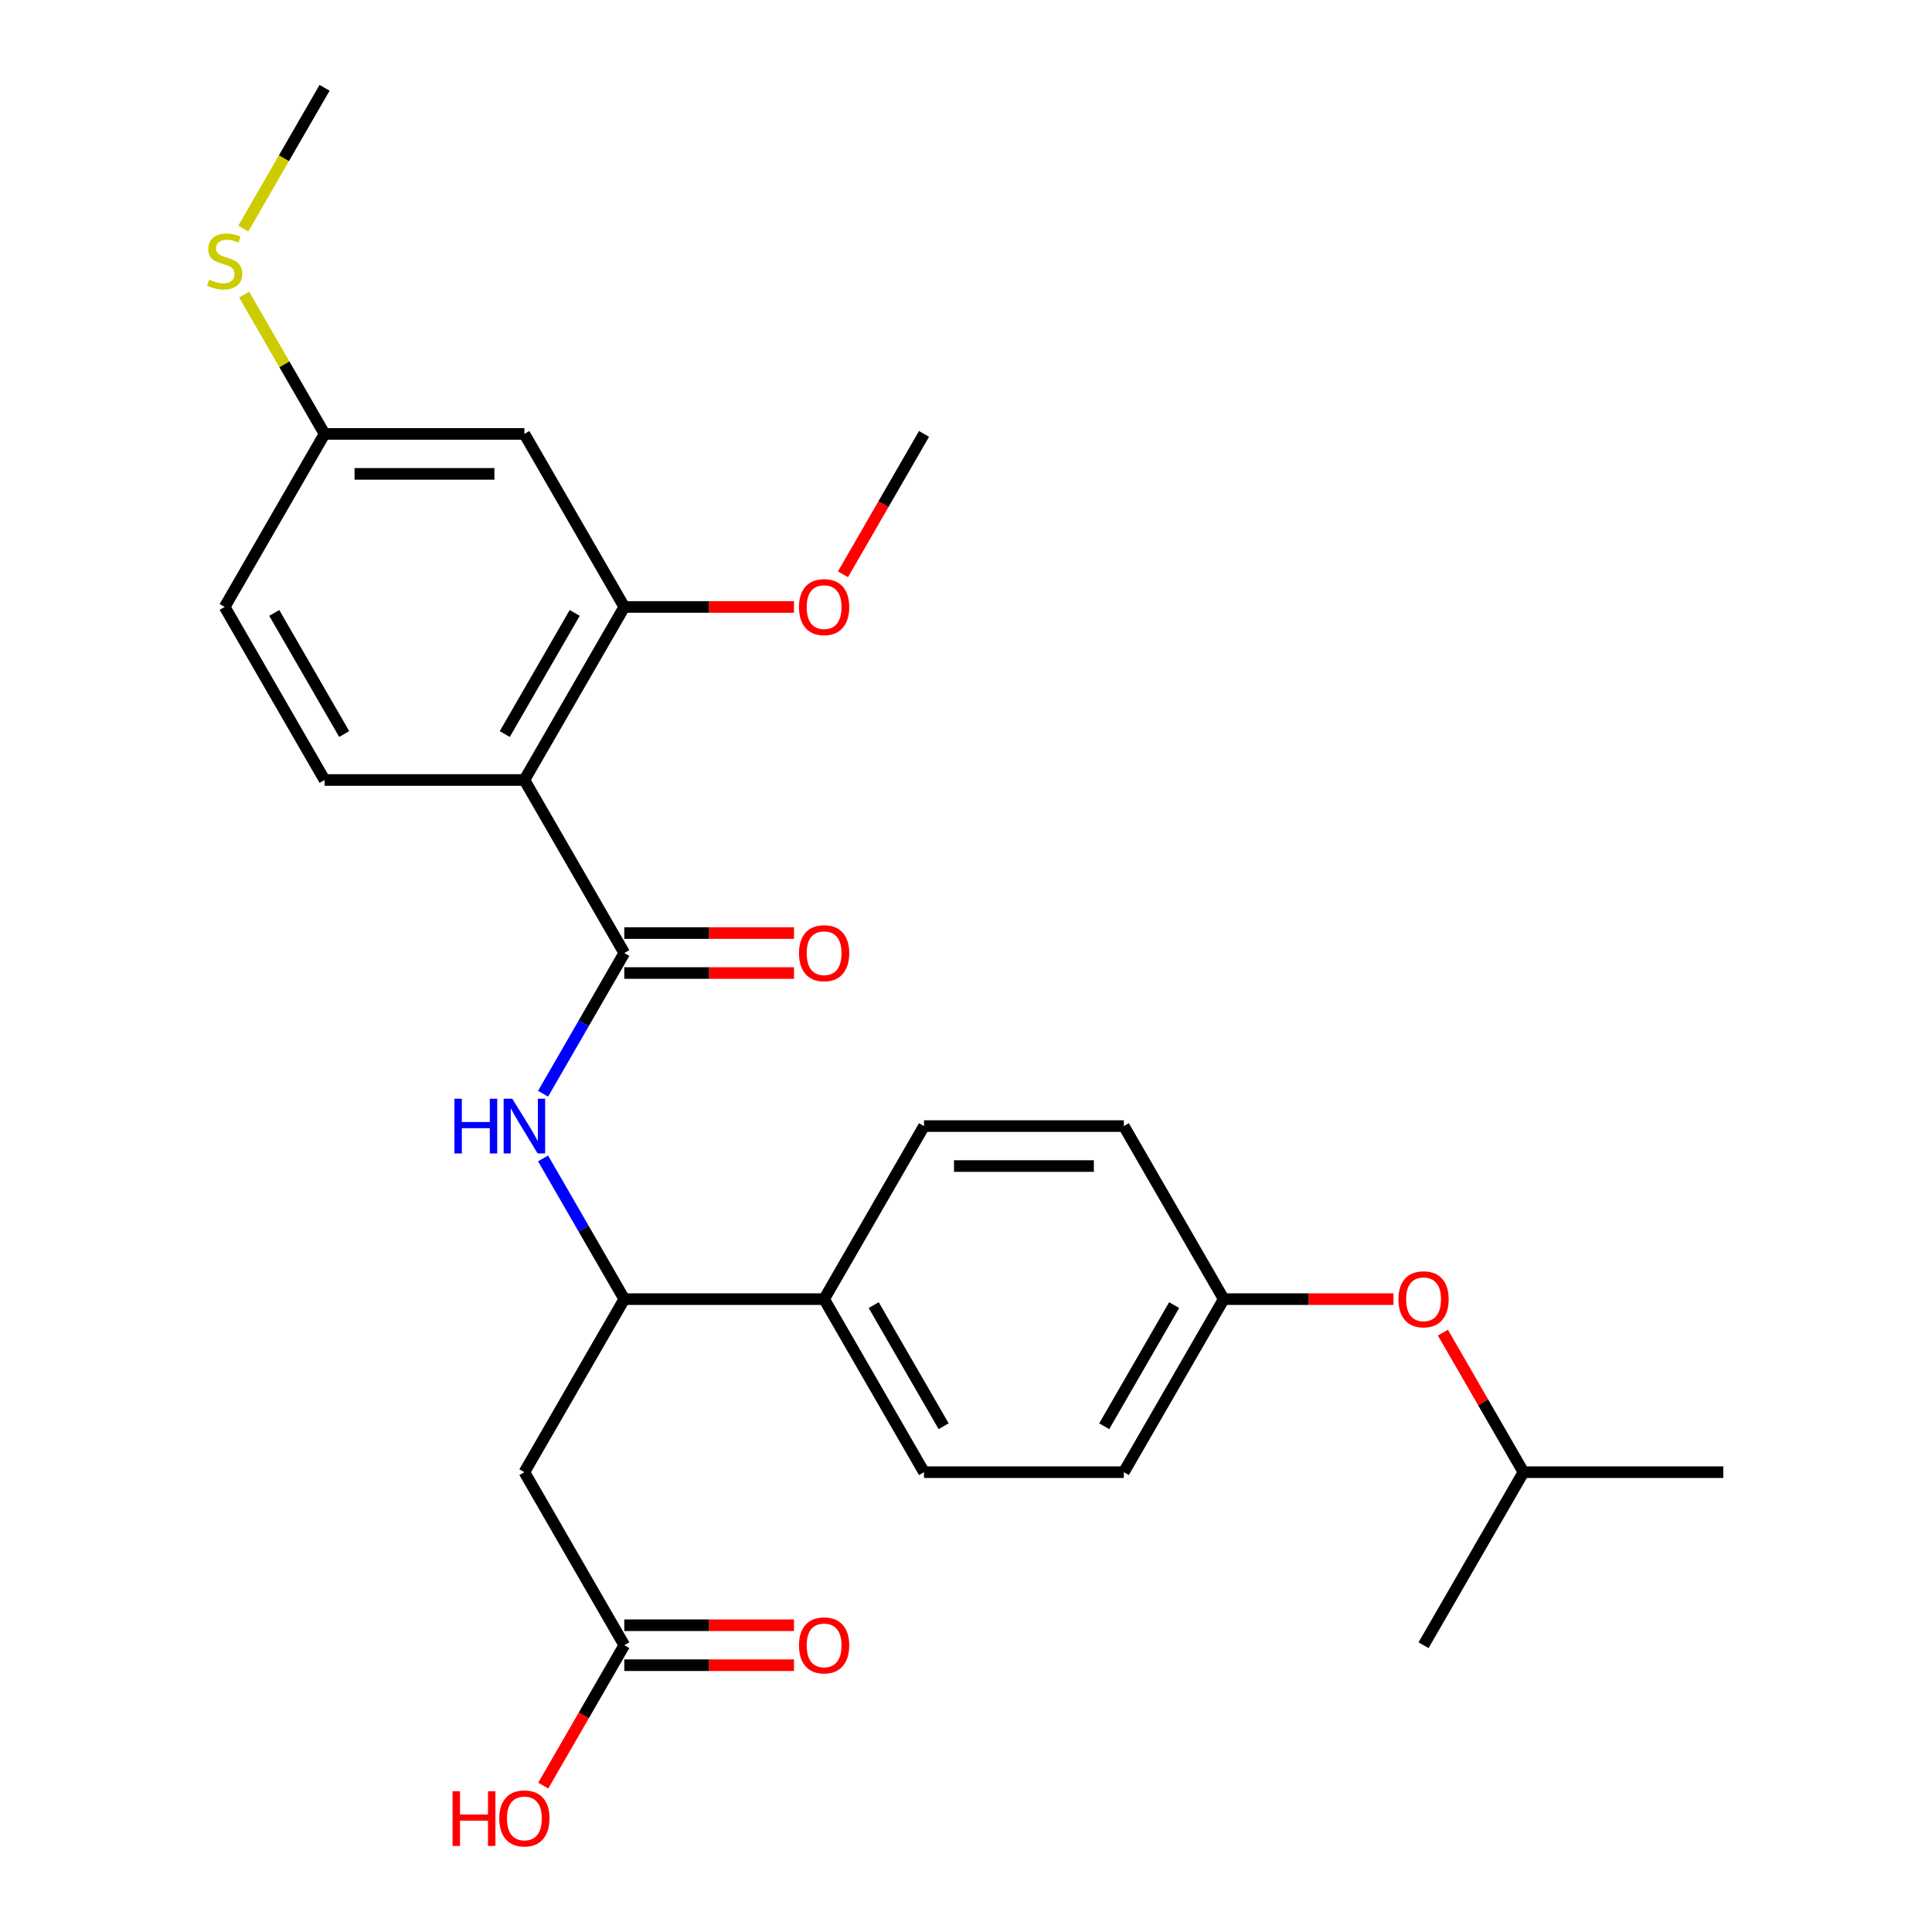 <?xml version='1.0' encoding='iso-8859-1'?>
<svg version='1.1' baseProfile='full'
              xmlns='http://www.w3.org/2000/svg'
                      xmlns:rdkit='http://www.rdkit.org/xml'
                      xmlns:xlink='http://www.w3.org/1999/xlink'
                  xml:space='preserve'
width='1000px' height='1000px' viewBox='0 0 1000 1000'>
<!-- END OF HEADER -->
<rect style='opacity:1.0;fill:#FFFFFF;stroke:none' width='1000' height='1000' x='0' y='0'> </rect>
<path class='bond-0' d='M 271.423,403.725 L 323.135,493.292' style='fill:none;fill-rule:evenodd;stroke:#000000;stroke-width:6px;stroke-linecap:butt;stroke-linejoin:miter;stroke-opacity:1' />
<path class='bond-2' d='M 271.423,403.725 L 323.135,314.157' style='fill:none;fill-rule:evenodd;stroke:#000000;stroke-width:6px;stroke-linecap:butt;stroke-linejoin:miter;stroke-opacity:1' />
<path class='bond-2' d='M 261.266,379.947 L 297.465,317.25' style='fill:none;fill-rule:evenodd;stroke:#000000;stroke-width:6px;stroke-linecap:butt;stroke-linejoin:miter;stroke-opacity:1' />
<path class='bond-6' d='M 271.423,403.725 L 167.999,403.725' style='fill:none;fill-rule:evenodd;stroke:#000000;stroke-width:6px;stroke-linecap:butt;stroke-linejoin:miter;stroke-opacity:1' />
<path class='bond-1' d='M 323.135,493.292 L 302.113,529.703' style='fill:none;fill-rule:evenodd;stroke:#000000;stroke-width:6px;stroke-linecap:butt;stroke-linejoin:miter;stroke-opacity:1' />
<path class='bond-1' d='M 302.113,529.703 L 281.091,566.114' style='fill:none;fill-rule:evenodd;stroke:#0000FF;stroke-width:6px;stroke-linecap:butt;stroke-linejoin:miter;stroke-opacity:1' />
<path class='bond-9' d='M 323.135,503.635 L 367.054,503.635' style='fill:none;fill-rule:evenodd;stroke:#000000;stroke-width:6px;stroke-linecap:butt;stroke-linejoin:miter;stroke-opacity:1' />
<path class='bond-9' d='M 367.054,503.635 L 410.973,503.635' style='fill:none;fill-rule:evenodd;stroke:#FF0000;stroke-width:6px;stroke-linecap:butt;stroke-linejoin:miter;stroke-opacity:1' />
<path class='bond-9' d='M 323.135,482.95 L 367.054,482.95' style='fill:none;fill-rule:evenodd;stroke:#000000;stroke-width:6px;stroke-linecap:butt;stroke-linejoin:miter;stroke-opacity:1' />
<path class='bond-9' d='M 367.054,482.95 L 410.973,482.95' style='fill:none;fill-rule:evenodd;stroke:#FF0000;stroke-width:6px;stroke-linecap:butt;stroke-linejoin:miter;stroke-opacity:1' />
<path class='bond-4' d='M 281.091,599.606 L 302.113,636.016' style='fill:none;fill-rule:evenodd;stroke:#0000FF;stroke-width:6px;stroke-linecap:butt;stroke-linejoin:miter;stroke-opacity:1' />
<path class='bond-4' d='M 302.113,636.016 L 323.135,672.427' style='fill:none;fill-rule:evenodd;stroke:#000000;stroke-width:6px;stroke-linecap:butt;stroke-linejoin:miter;stroke-opacity:1' />
<path class='bond-7' d='M 323.135,314.157 L 271.423,224.59' style='fill:none;fill-rule:evenodd;stroke:#000000;stroke-width:6px;stroke-linecap:butt;stroke-linejoin:miter;stroke-opacity:1' />
<path class='bond-17' d='M 323.135,314.157 L 367.054,314.157' style='fill:none;fill-rule:evenodd;stroke:#000000;stroke-width:6px;stroke-linecap:butt;stroke-linejoin:miter;stroke-opacity:1' />
<path class='bond-17' d='M 367.054,314.157 L 410.973,314.157' style='fill:none;fill-rule:evenodd;stroke:#FF0000;stroke-width:6px;stroke-linecap:butt;stroke-linejoin:miter;stroke-opacity:1' />
<path class='bond-3' d='M 271.423,761.995 L 323.135,672.427' style='fill:none;fill-rule:evenodd;stroke:#000000;stroke-width:6px;stroke-linecap:butt;stroke-linejoin:miter;stroke-opacity:1' />
<path class='bond-5' d='M 271.423,761.995 L 323.135,851.563' style='fill:none;fill-rule:evenodd;stroke:#000000;stroke-width:6px;stroke-linecap:butt;stroke-linejoin:miter;stroke-opacity:1' />
<path class='bond-8' d='M 323.135,672.427 L 426.559,672.427' style='fill:none;fill-rule:evenodd;stroke:#000000;stroke-width:6px;stroke-linecap:butt;stroke-linejoin:miter;stroke-opacity:1' />
<path class='bond-10' d='M 323.135,861.905 L 367.054,861.905' style='fill:none;fill-rule:evenodd;stroke:#000000;stroke-width:6px;stroke-linecap:butt;stroke-linejoin:miter;stroke-opacity:1' />
<path class='bond-10' d='M 367.054,861.905 L 410.973,861.905' style='fill:none;fill-rule:evenodd;stroke:#FF0000;stroke-width:6px;stroke-linecap:butt;stroke-linejoin:miter;stroke-opacity:1' />
<path class='bond-10' d='M 323.135,841.22 L 367.054,841.22' style='fill:none;fill-rule:evenodd;stroke:#000000;stroke-width:6px;stroke-linecap:butt;stroke-linejoin:miter;stroke-opacity:1' />
<path class='bond-10' d='M 367.054,841.22 L 410.973,841.22' style='fill:none;fill-rule:evenodd;stroke:#FF0000;stroke-width:6px;stroke-linecap:butt;stroke-linejoin:miter;stroke-opacity:1' />
<path class='bond-19' d='M 323.135,851.563 L 302.159,887.894' style='fill:none;fill-rule:evenodd;stroke:#000000;stroke-width:6px;stroke-linecap:butt;stroke-linejoin:miter;stroke-opacity:1' />
<path class='bond-19' d='M 302.159,887.894 L 281.183,924.225' style='fill:none;fill-rule:evenodd;stroke:#FF0000;stroke-width:6px;stroke-linecap:butt;stroke-linejoin:miter;stroke-opacity:1' />
<path class='bond-16' d='M 167.999,403.725 L 116.287,314.157' style='fill:none;fill-rule:evenodd;stroke:#000000;stroke-width:6px;stroke-linecap:butt;stroke-linejoin:miter;stroke-opacity:1' />
<path class='bond-16' d='M 178.156,379.947 L 141.958,317.25' style='fill:none;fill-rule:evenodd;stroke:#000000;stroke-width:6px;stroke-linecap:butt;stroke-linejoin:miter;stroke-opacity:1' />
<path class='bond-27' d='M 271.423,224.59 L 167.999,224.59' style='fill:none;fill-rule:evenodd;stroke:#000000;stroke-width:6px;stroke-linecap:butt;stroke-linejoin:miter;stroke-opacity:1' />
<path class='bond-27' d='M 255.909,245.274 L 183.513,245.274' style='fill:none;fill-rule:evenodd;stroke:#000000;stroke-width:6px;stroke-linecap:butt;stroke-linejoin:miter;stroke-opacity:1' />
<path class='bond-12' d='M 426.559,672.427 L 478.27,761.995' style='fill:none;fill-rule:evenodd;stroke:#000000;stroke-width:6px;stroke-linecap:butt;stroke-linejoin:miter;stroke-opacity:1' />
<path class='bond-12' d='M 452.229,675.52 L 488.427,738.218' style='fill:none;fill-rule:evenodd;stroke:#000000;stroke-width:6px;stroke-linecap:butt;stroke-linejoin:miter;stroke-opacity:1' />
<path class='bond-13' d='M 426.559,672.427 L 478.27,582.86' style='fill:none;fill-rule:evenodd;stroke:#000000;stroke-width:6px;stroke-linecap:butt;stroke-linejoin:miter;stroke-opacity:1' />
<path class='bond-11' d='M 167.999,224.59 L 116.287,314.157' style='fill:none;fill-rule:evenodd;stroke:#000000;stroke-width:6px;stroke-linecap:butt;stroke-linejoin:miter;stroke-opacity:1' />
<path class='bond-18' d='M 167.999,224.59 L 147.185,188.539' style='fill:none;fill-rule:evenodd;stroke:#000000;stroke-width:6px;stroke-linecap:butt;stroke-linejoin:miter;stroke-opacity:1' />
<path class='bond-18' d='M 147.185,188.539 L 126.371,152.488' style='fill:none;fill-rule:evenodd;stroke:#CCCC00;stroke-width:6px;stroke-linecap:butt;stroke-linejoin:miter;stroke-opacity:1' />
<path class='bond-21' d='M 478.27,761.995 L 581.694,761.995' style='fill:none;fill-rule:evenodd;stroke:#000000;stroke-width:6px;stroke-linecap:butt;stroke-linejoin:miter;stroke-opacity:1' />
<path class='bond-20' d='M 478.27,582.86 L 581.694,582.86' style='fill:none;fill-rule:evenodd;stroke:#000000;stroke-width:6px;stroke-linecap:butt;stroke-linejoin:miter;stroke-opacity:1' />
<path class='bond-20' d='M 493.784,603.545 L 566.181,603.545' style='fill:none;fill-rule:evenodd;stroke:#000000;stroke-width:6px;stroke-linecap:butt;stroke-linejoin:miter;stroke-opacity:1' />
<path class='bond-14' d='M 721.244,672.427 L 677.325,672.427' style='fill:none;fill-rule:evenodd;stroke:#FF0000;stroke-width:6px;stroke-linecap:butt;stroke-linejoin:miter;stroke-opacity:1' />
<path class='bond-14' d='M 677.325,672.427 L 633.406,672.427' style='fill:none;fill-rule:evenodd;stroke:#000000;stroke-width:6px;stroke-linecap:butt;stroke-linejoin:miter;stroke-opacity:1' />
<path class='bond-22' d='M 746.844,689.773 L 767.693,725.884' style='fill:none;fill-rule:evenodd;stroke:#FF0000;stroke-width:6px;stroke-linecap:butt;stroke-linejoin:miter;stroke-opacity:1' />
<path class='bond-22' d='M 767.693,725.884 L 788.542,761.995' style='fill:none;fill-rule:evenodd;stroke:#000000;stroke-width:6px;stroke-linecap:butt;stroke-linejoin:miter;stroke-opacity:1' />
<path class='bond-15' d='M 633.406,672.427 L 581.694,582.86' style='fill:none;fill-rule:evenodd;stroke:#000000;stroke-width:6px;stroke-linecap:butt;stroke-linejoin:miter;stroke-opacity:1' />
<path class='bond-28' d='M 633.406,672.427 L 581.694,761.995' style='fill:none;fill-rule:evenodd;stroke:#000000;stroke-width:6px;stroke-linecap:butt;stroke-linejoin:miter;stroke-opacity:1' />
<path class='bond-28' d='M 607.736,675.52 L 571.537,738.218' style='fill:none;fill-rule:evenodd;stroke:#000000;stroke-width:6px;stroke-linecap:butt;stroke-linejoin:miter;stroke-opacity:1' />
<path class='bond-24' d='M 436.319,297.252 L 457.295,260.921' style='fill:none;fill-rule:evenodd;stroke:#FF0000;stroke-width:6px;stroke-linecap:butt;stroke-linejoin:miter;stroke-opacity:1' />
<path class='bond-24' d='M 457.295,260.921 L 478.27,224.59' style='fill:none;fill-rule:evenodd;stroke:#000000;stroke-width:6px;stroke-linecap:butt;stroke-linejoin:miter;stroke-opacity:1' />
<path class='bond-23' d='M 125.932,118.317 L 146.966,81.885' style='fill:none;fill-rule:evenodd;stroke:#CCCC00;stroke-width:6px;stroke-linecap:butt;stroke-linejoin:miter;stroke-opacity:1' />
<path class='bond-23' d='M 146.966,81.885 L 167.999,45.455' style='fill:none;fill-rule:evenodd;stroke:#000000;stroke-width:6px;stroke-linecap:butt;stroke-linejoin:miter;stroke-opacity:1' />
<path class='bond-25' d='M 788.542,761.995 L 891.965,761.995' style='fill:none;fill-rule:evenodd;stroke:#000000;stroke-width:6px;stroke-linecap:butt;stroke-linejoin:miter;stroke-opacity:1' />
<path class='bond-26' d='M 788.542,761.995 L 736.83,851.563' style='fill:none;fill-rule:evenodd;stroke:#000000;stroke-width:6px;stroke-linecap:butt;stroke-linejoin:miter;stroke-opacity:1' />
<path  class='atom-2' d='M 235.203 568.7
L 239.043 568.7
L 239.043 580.74
L 253.523 580.74
L 253.523 568.7
L 257.363 568.7
L 257.363 597.02
L 253.523 597.02
L 253.523 583.94
L 239.043 583.94
L 239.043 597.02
L 235.203 597.02
L 235.203 568.7
' fill='#0000FF'/>
<path  class='atom-2' d='M 265.163 568.7
L 274.443 583.7
Q 275.363 585.18, 276.843 587.86
Q 278.323 590.54, 278.403 590.7
L 278.403 568.7
L 282.163 568.7
L 282.163 597.02
L 278.283 597.02
L 268.323 580.62
Q 267.163 578.7, 265.923 576.5
Q 264.723 574.3, 264.363 573.62
L 264.363 597.02
L 260.683 597.02
L 260.683 568.7
L 265.163 568.7
' fill='#0000FF'/>
<path  class='atom-10' d='M 413.559 493.372
Q 413.559 486.572, 416.919 482.772
Q 420.279 478.972, 426.559 478.972
Q 432.839 478.972, 436.199 482.772
Q 439.559 486.572, 439.559 493.372
Q 439.559 500.252, 436.159 504.172
Q 432.759 508.052, 426.559 508.052
Q 420.319 508.052, 416.919 504.172
Q 413.559 500.292, 413.559 493.372
M 426.559 504.852
Q 430.879 504.852, 433.199 501.972
Q 435.559 499.052, 435.559 493.372
Q 435.559 487.812, 433.199 485.012
Q 430.879 482.172, 426.559 482.172
Q 422.239 482.172, 419.879 484.972
Q 417.559 487.772, 417.559 493.372
Q 417.559 499.092, 419.879 501.972
Q 422.239 504.852, 426.559 504.852
' fill='#FF0000'/>
<path  class='atom-11' d='M 413.559 851.643
Q 413.559 844.843, 416.919 841.043
Q 420.279 837.243, 426.559 837.243
Q 432.839 837.243, 436.199 841.043
Q 439.559 844.843, 439.559 851.643
Q 439.559 858.523, 436.159 862.443
Q 432.759 866.323, 426.559 866.323
Q 420.319 866.323, 416.919 862.443
Q 413.559 858.563, 413.559 851.643
M 426.559 863.123
Q 430.879 863.123, 433.199 860.243
Q 435.559 857.323, 435.559 851.643
Q 435.559 846.083, 433.199 843.283
Q 430.879 840.443, 426.559 840.443
Q 422.239 840.443, 419.879 843.243
Q 417.559 846.043, 417.559 851.643
Q 417.559 857.363, 419.879 860.243
Q 422.239 863.123, 426.559 863.123
' fill='#FF0000'/>
<path  class='atom-15' d='M 723.83 672.507
Q 723.83 665.707, 727.19 661.907
Q 730.55 658.107, 736.83 658.107
Q 743.11 658.107, 746.47 661.907
Q 749.83 665.707, 749.83 672.507
Q 749.83 679.387, 746.43 683.307
Q 743.03 687.187, 736.83 687.187
Q 730.59 687.187, 727.19 683.307
Q 723.83 679.427, 723.83 672.507
M 736.83 683.987
Q 741.15 683.987, 743.47 681.107
Q 745.83 678.187, 745.83 672.507
Q 745.83 666.947, 743.47 664.147
Q 741.15 661.307, 736.83 661.307
Q 732.51 661.307, 730.15 664.107
Q 727.83 666.907, 727.83 672.507
Q 727.83 678.227, 730.15 681.107
Q 732.51 683.987, 736.83 683.987
' fill='#FF0000'/>
<path  class='atom-18' d='M 413.559 314.237
Q 413.559 307.437, 416.919 303.637
Q 420.279 299.837, 426.559 299.837
Q 432.839 299.837, 436.199 303.637
Q 439.559 307.437, 439.559 314.237
Q 439.559 321.117, 436.159 325.037
Q 432.759 328.917, 426.559 328.917
Q 420.319 328.917, 416.919 325.037
Q 413.559 321.157, 413.559 314.237
M 426.559 325.717
Q 430.879 325.717, 433.199 322.837
Q 435.559 319.917, 435.559 314.237
Q 435.559 308.677, 433.199 305.877
Q 430.879 303.037, 426.559 303.037
Q 422.239 303.037, 419.879 305.837
Q 417.559 308.637, 417.559 314.237
Q 417.559 319.957, 419.879 322.837
Q 422.239 325.717, 426.559 325.717
' fill='#FF0000'/>
<path  class='atom-19' d='M 108.287 144.742
Q 108.607 144.862, 109.927 145.422
Q 111.247 145.982, 112.687 146.342
Q 114.167 146.662, 115.607 146.662
Q 118.287 146.662, 119.847 145.382
Q 121.407 144.062, 121.407 141.782
Q 121.407 140.222, 120.607 139.262
Q 119.847 138.302, 118.647 137.782
Q 117.447 137.262, 115.447 136.662
Q 112.927 135.902, 111.407 135.182
Q 109.927 134.462, 108.847 132.942
Q 107.807 131.422, 107.807 128.862
Q 107.807 125.302, 110.207 123.102
Q 112.647 120.902, 117.447 120.902
Q 120.727 120.902, 124.447 122.462
L 123.527 125.542
Q 120.127 124.142, 117.567 124.142
Q 114.807 124.142, 113.287 125.302
Q 111.767 126.422, 111.807 128.382
Q 111.807 129.902, 112.567 130.822
Q 113.367 131.742, 114.487 132.262
Q 115.647 132.782, 117.567 133.382
Q 120.127 134.182, 121.647 134.982
Q 123.167 135.782, 124.247 137.422
Q 125.367 139.022, 125.367 141.782
Q 125.367 145.702, 122.727 147.822
Q 120.127 149.902, 115.767 149.902
Q 113.247 149.902, 111.327 149.342
Q 109.447 148.822, 107.207 147.902
L 108.287 144.742
' fill='#CCCC00'/>
<path  class='atom-20' d='M 234.263 927.13
L 238.103 927.13
L 238.103 939.17
L 252.583 939.17
L 252.583 927.13
L 256.423 927.13
L 256.423 955.45
L 252.583 955.45
L 252.583 942.37
L 238.103 942.37
L 238.103 955.45
L 234.263 955.45
L 234.263 927.13
' fill='#FF0000'/>
<path  class='atom-20' d='M 258.423 941.21
Q 258.423 934.41, 261.783 930.61
Q 265.143 926.81, 271.423 926.81
Q 277.703 926.81, 281.063 930.61
Q 284.423 934.41, 284.423 941.21
Q 284.423 948.09, 281.023 952.01
Q 277.623 955.89, 271.423 955.89
Q 265.183 955.89, 261.783 952.01
Q 258.423 948.13, 258.423 941.21
M 271.423 952.69
Q 275.743 952.69, 278.063 949.81
Q 280.423 946.89, 280.423 941.21
Q 280.423 935.65, 278.063 932.85
Q 275.743 930.01, 271.423 930.01
Q 267.103 930.01, 264.743 932.81
Q 262.423 935.61, 262.423 941.21
Q 262.423 946.93, 264.743 949.81
Q 267.103 952.69, 271.423 952.69
' fill='#FF0000'/>
</svg>
